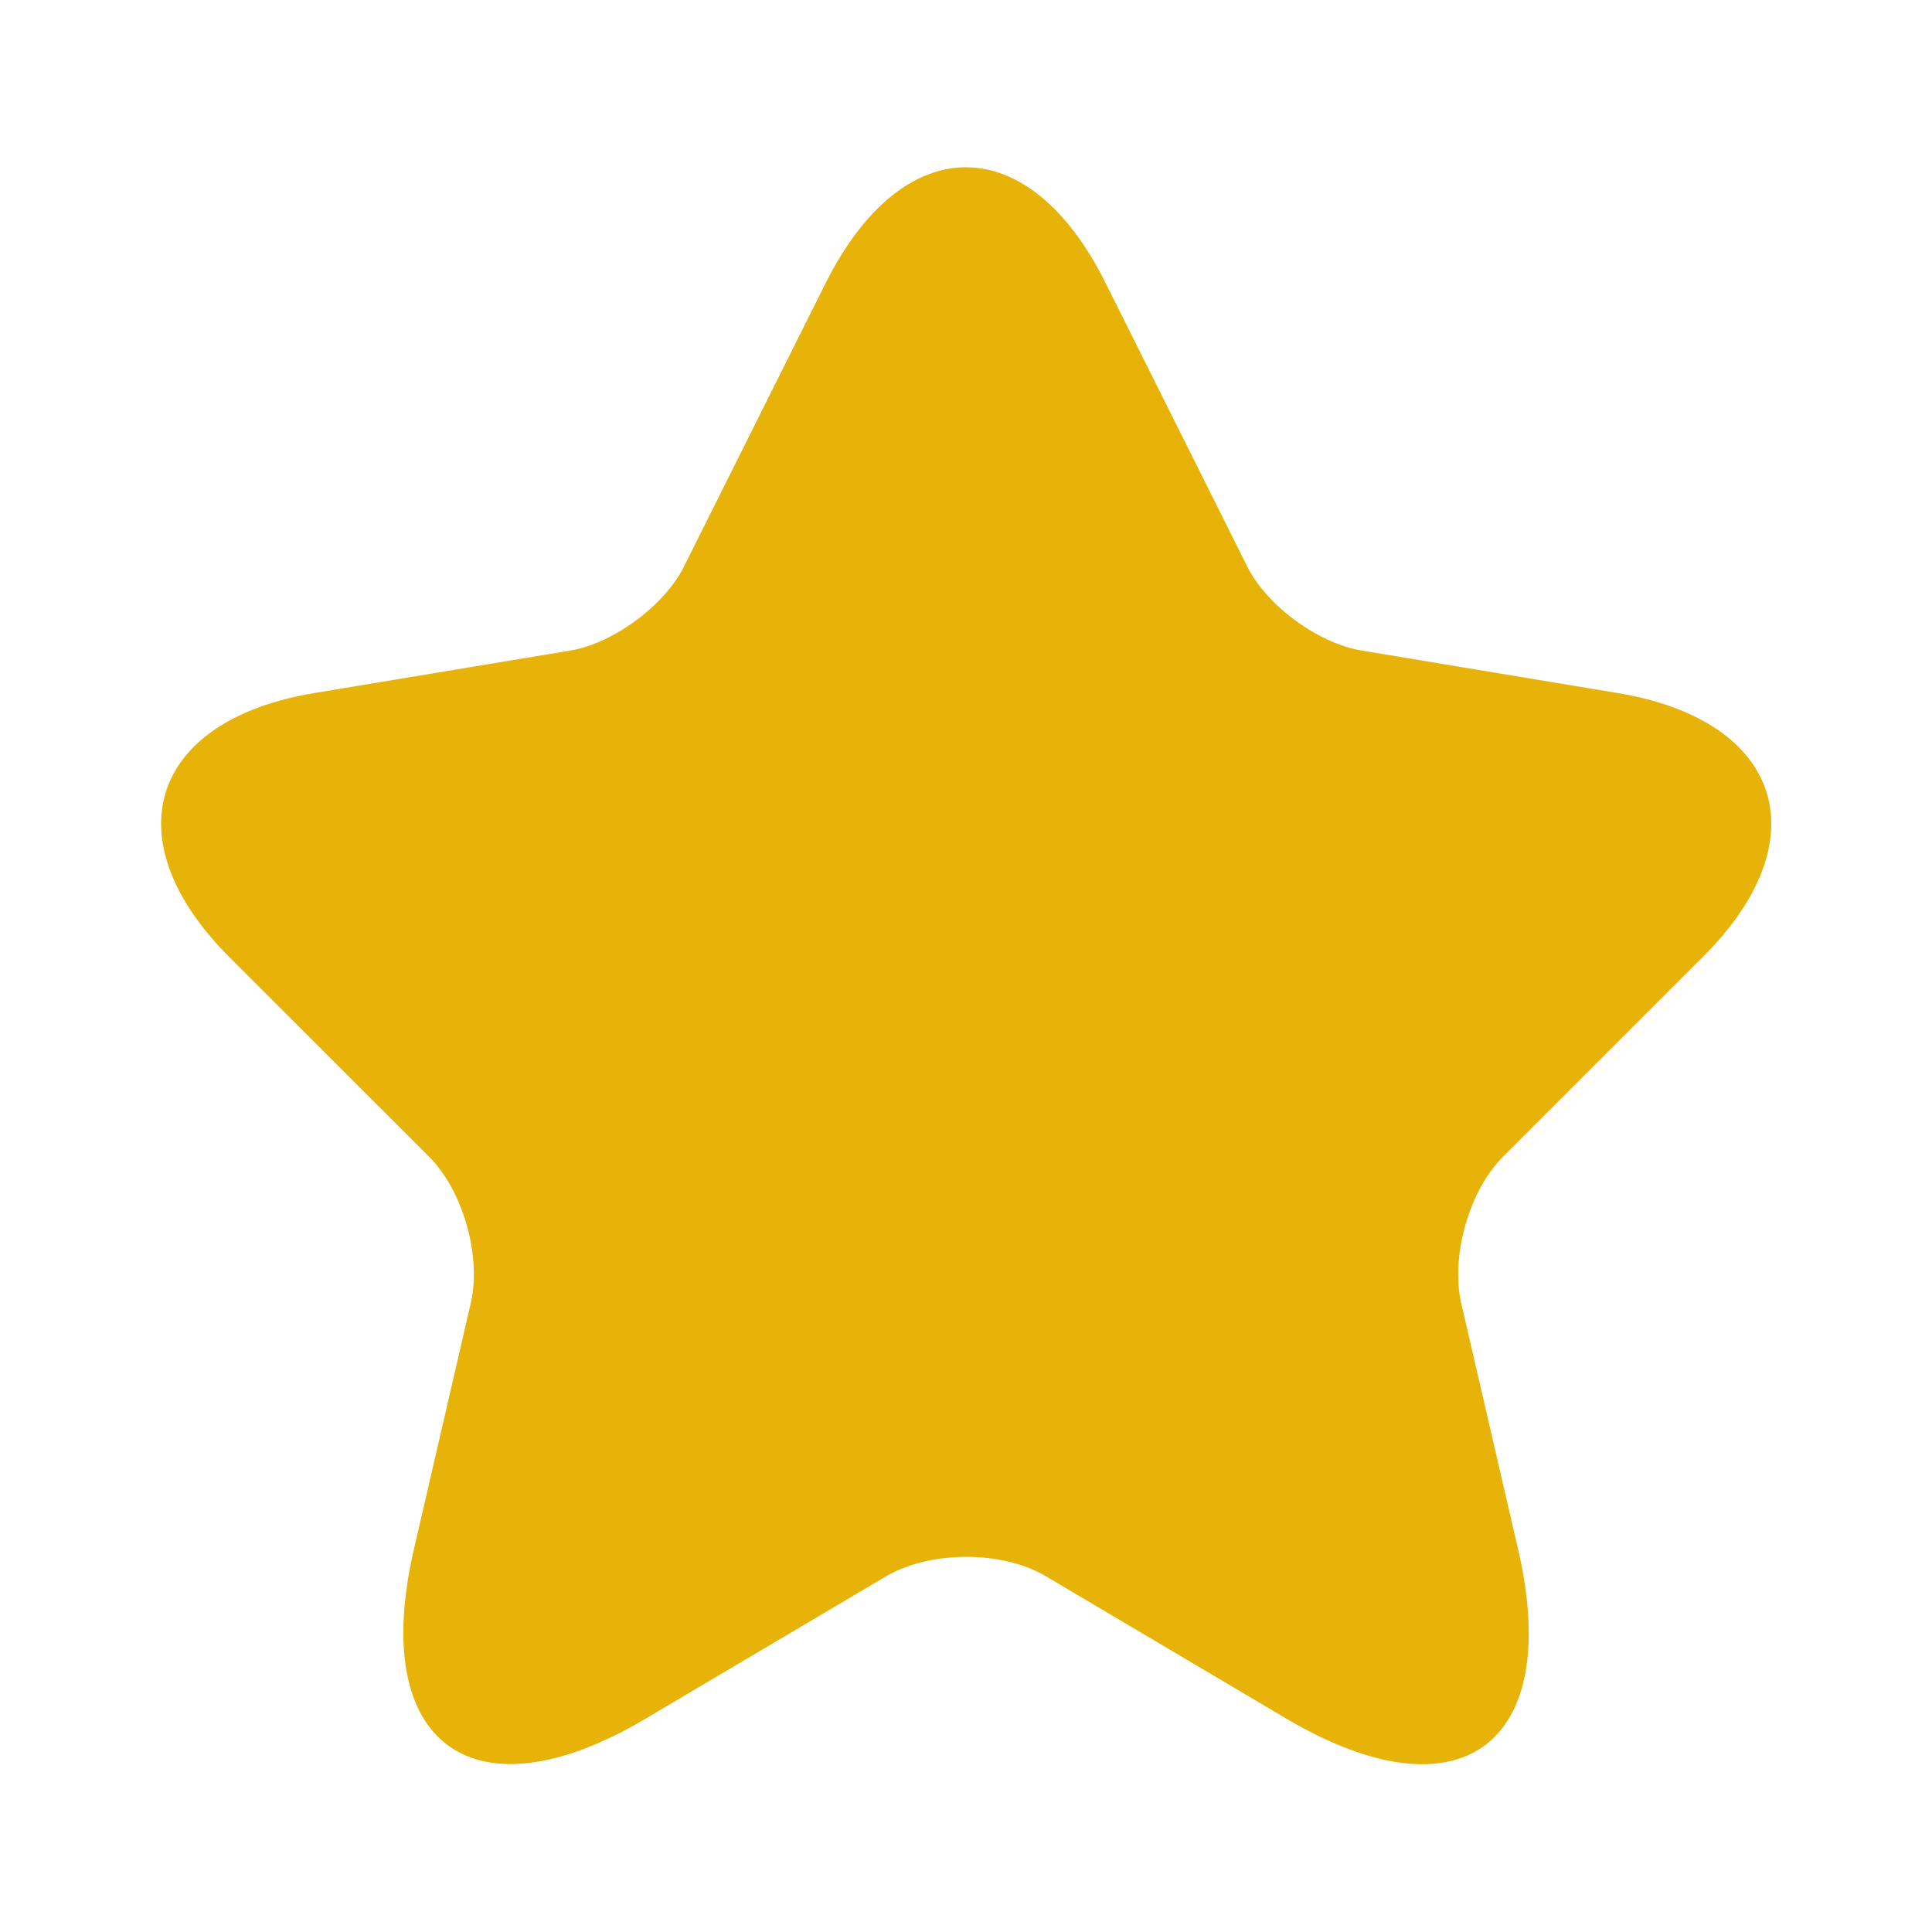 <svg width="16" height="16" viewBox="0 0 16 16" fill="none" xmlns="http://www.w3.org/2000/svg">
<path d="M9.154 2.34L10.327 4.687C10.487 5.013 10.914 5.327 11.274 5.387L13.4 5.74C14.76 5.967 15.08 6.954 14.1 7.927L12.447 9.58C12.167 9.86 12.014 10.4 12.1 10.787L12.573 12.834C12.947 14.454 12.087 15.08 10.653 14.233L8.66 13.053C8.3 12.84 7.707 12.84 7.34 13.053L5.347 14.233C3.92 15.08 3.054 14.447 3.427 12.834L3.9 10.787C3.987 10.4 3.834 9.86 3.554 9.58L1.9 7.927C0.927 6.954 1.24 5.967 2.6 5.74L4.727 5.387C5.08 5.327 5.507 5.013 5.667 4.687L6.84 2.34C7.48 1.067 8.52 1.067 9.154 2.34Z" fill="#E7B308"/>
</svg>
